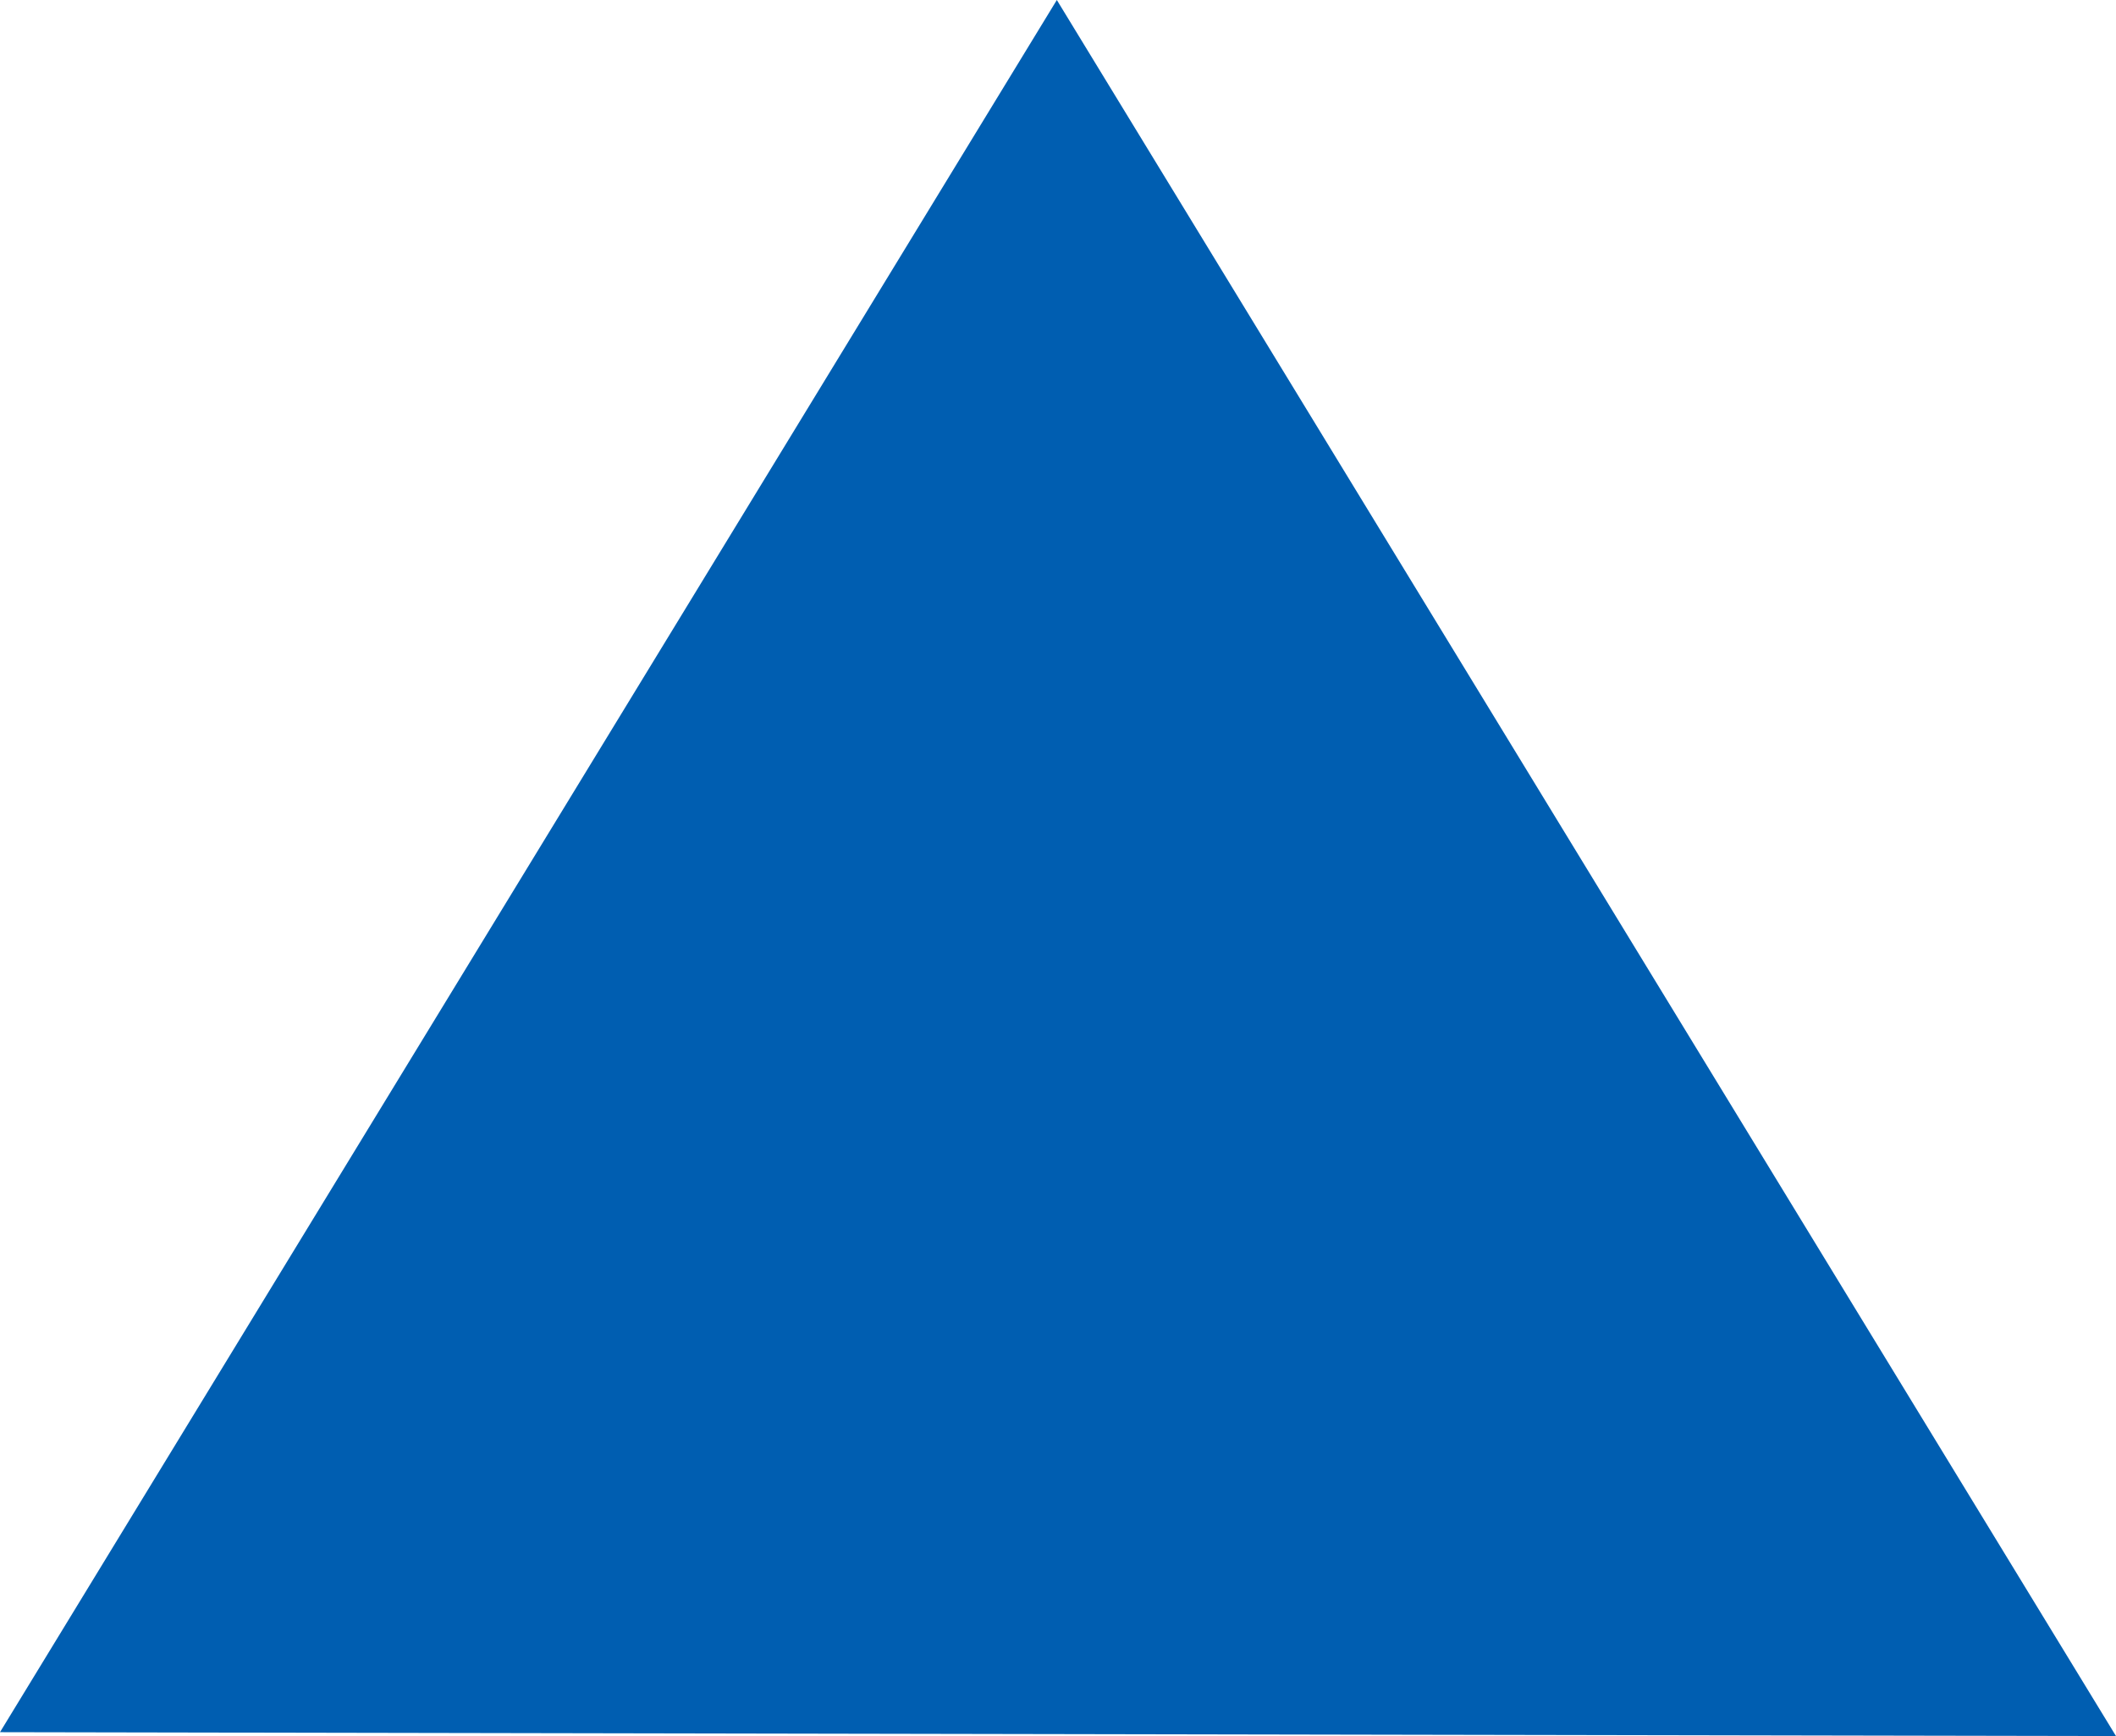 <svg width="323" height="265" viewBox="0 0 323 265" fill="none" xmlns="http://www.w3.org/2000/svg">
<path fill-rule="evenodd" clip-rule="evenodd" d="M161.322 0L322.999 265L-0.001 264.407L161.322 0Z" fill="#005EB1"/>
</svg>
